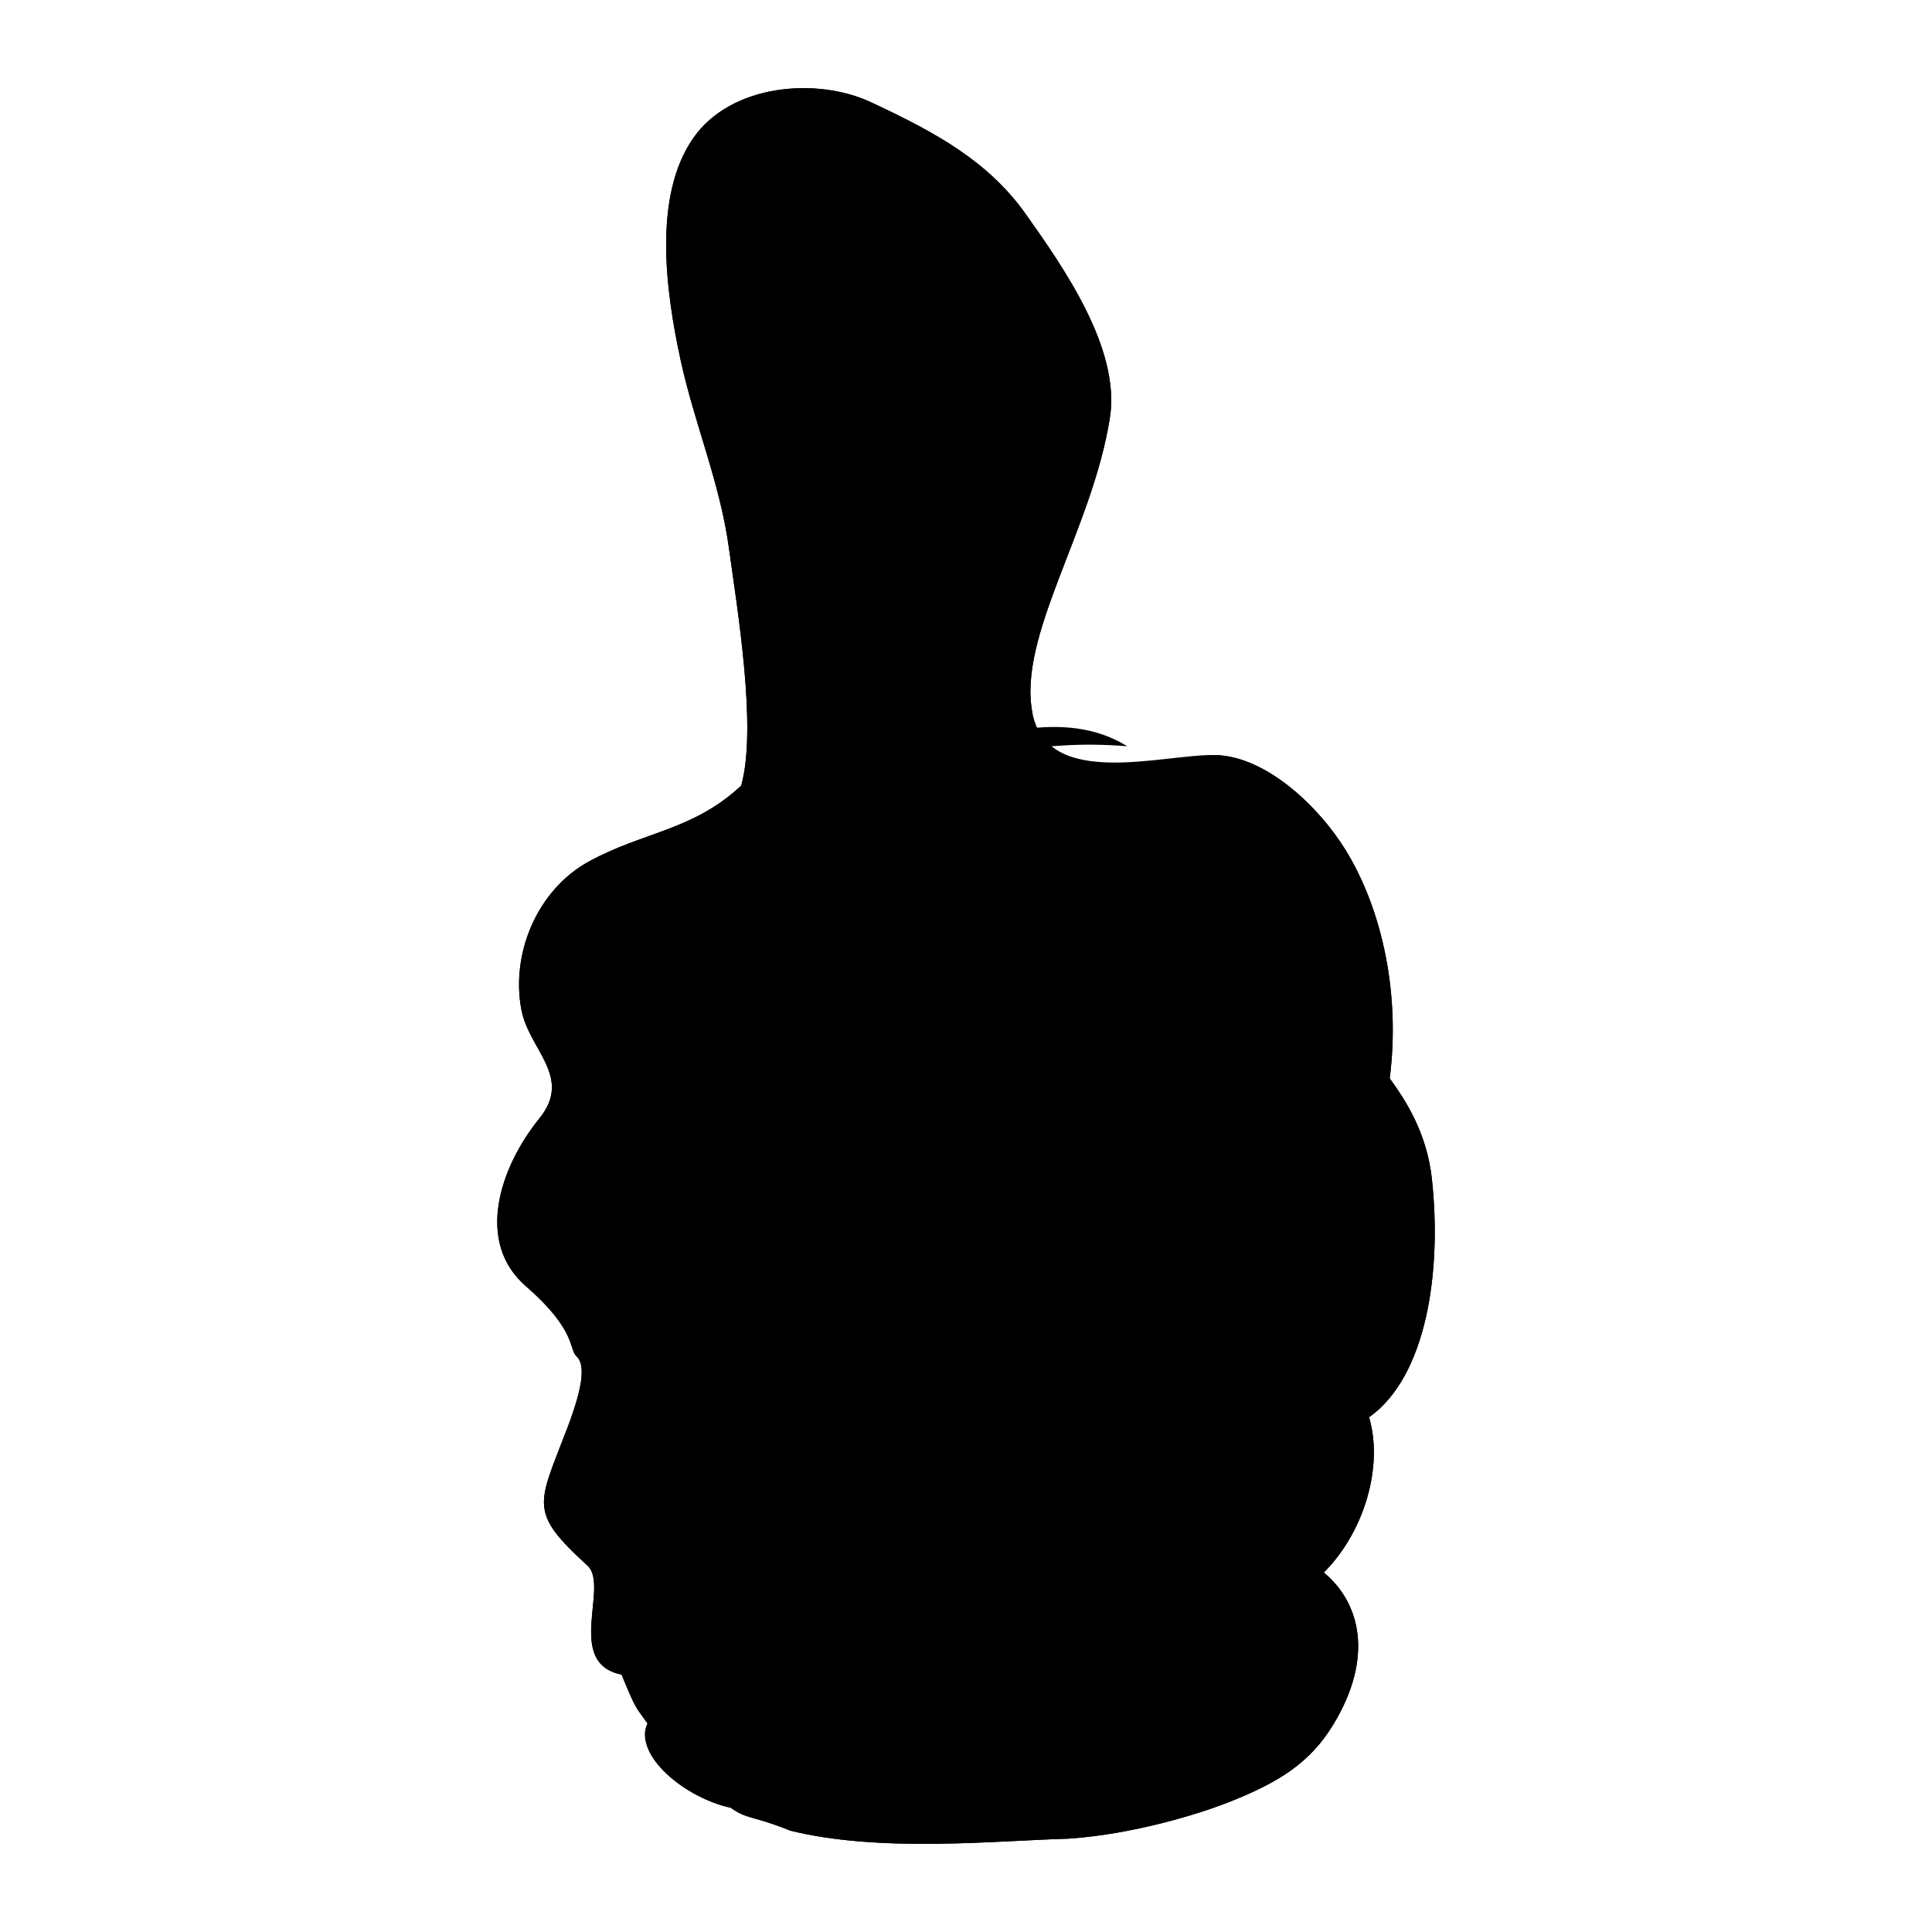 <?xml version="1.0"?><svg width="128" height="128" xmlns="http://www.w3.org/2000/svg">

 <g>
  <title>Layer 1</title>
  <g id="layer1">
   <path fill="#000000" d="m41.171,110.945c0.961,2.335 0.886,2.067 1.726,3.247c-0.928,1.78 2.001,4.778 5.487,5.568c1.123,0.809 1.52,0.54 3.916,1.512c6.057,1.508 13.786,0.665 18.524,0.544c4.301,-0.3 8.592,-1.638 10.457,-2.366c3.38,-1.319 5.501,-2.629 7.055,-5.195c2.711,-4.476 1.777,-8.08 -0.63,-10.071c2.677,-2.67 3.963,-7.032 2.998,-10.286c3.805,-2.689 4.836,-9.627 4.16,-15.813c-0.341,-3.123 -1.827,-5.304 -2.792,-6.641c0.71,-5.543 -0.472,-11.171 -2.952,-15.175c-1.708,-2.758 -5.18,-6.158 -8.601,-6.244c-3.42,-0.086 -11.105,2.33 -12.116,-2.78c-1.012,-5.11 3.968,-12.162 5.131,-19.57c0.715,-4.555 -3.06,-9.936 -5.553,-13.459c-2.486,-3.514 -5.939,-5.421 -10.297,-7.45c-3.588,-1.671 -9.269,-1.198 -11.759,2.391c-2.665,3.841 -1.835,10.082 -0.833,14.702c0.906,4.176 2.603,8.111 3.195,12.415c0.581,4.221 1.877,11.973 0.819,15.777c-3.224,3.006 -6.507,3.049 -10.12,5.043c-3.392,1.871 -5.163,6.084 -4.438,9.827c0.513,2.651 3.41,4.43 1.191,7.171c-2.647,3.271 -4.257,8.206 -0.902,11.119c3.355,2.913 2.851,4.175 3.351,4.641c0.5,0.466 0.6,1.603 -0.602,4.759c-1.941,5.096 -2.616,5.511 1.336,9.116c1.468,1.339 -1.526,6.446 2.248,7.219z" id="path3128"/>
   <path fill="#000000" id="path8092" d="m70.824,121.816c-4.738,0.121 -12.467,0.964 -18.524,-0.544c3.357,0.203 6.249,-0.223 7.786,-0.385c3.377,-0.356 7.106,-1.315 9.859,-2.289c3.119,-1.105 3.728,-1.556 5.725,-2.74c-0.256,1.316 -0.879,2.674 -1.867,3.585c3.395,-0.934 10.696,-3.338 12.688,-6.259c1.938,-2.841 2.109,-5.893 -0.996,-8.393c-1.123,-0.848 -1.472,-2.591 0.311,-1.777c0.576,-0.743 1.972,-3.285 2.304,-5.035c0.694,-3.658 -0.848,-9.862 -3.928,-12.403c1.989,0.783 4.777,3.78 5.863,5.455c2.881,-2.971 3.734,-8.134 3.068,-13.054c-0.865,-6.388 -3.099,-8.178 -8.375,-11.328c3.142,0.518 4.621,1.609 5.904,2.846c0.431,-4.193 -1.113,-8.59 -3.073,-12.263c-1.423,-2.667 -4.12,-5.365 -7.05,-7.209c3.42,0.086 6.893,3.486 8.601,6.244c2.479,4.004 3.662,9.632 2.952,15.175c0.964,1.337 2.45,3.519 2.792,6.641c0.676,6.186 -0.355,13.125 -4.16,15.813c0.965,3.254 -0.322,7.616 -2.998,10.286c2.407,1.991 3.34,5.595 0.63,10.071c-1.554,2.566 -3.675,3.876 -7.055,5.195c-1.866,0.728 -6.156,2.067 -10.457,2.366zm-32.635,-31.965c-0.5,-0.466 0.004,-1.728 -3.351,-4.641c-3.355,-2.913 -1.745,-7.849 0.902,-11.119c2.219,-2.741 -0.678,-4.521 -1.191,-7.171c-0.725,-3.743 1.046,-7.956 4.438,-9.827c3.613,-1.993 6.896,-2.037 10.12,-5.043c1.058,-3.804 -0.238,-11.556 -0.819,-15.777c-0.592,-4.303 -2.29,-8.238 -3.195,-12.415c-1.002,-4.62 -1.832,-10.861 0.833,-14.702c2.49,-3.59 8.171,-4.062 11.759,-2.391c4.358,2.029 7.81,3.936 10.297,7.45c2.494,3.524 6.268,8.905 5.553,13.459c-1.162,7.408 -6.142,14.46 -5.131,19.57c-2.437,-4.154 2.874,-13.562 3.338,-19.222c0.432,-5.32 -2.764,-9.516 -5.228,-12.827c-1.583,-2.127 -5.23,-5.008 -8.707,-6.376c-2.844,-1.119 -6.693,-2.349 -9.821,1.172c-2.848,3.019 -1.941,9.812 -1.011,13.396c1.289,4.968 2.82,9.767 3.536,15.685c0.462,3.817 0.653,8.934 0.262,12.977c1.615,0.719 7.072,-1.564 10.205,-2.229c4.261,-0.905 9.448,-3.011 13.71,-0.377c-6.16,-0.516 -10.818,0.939 -16.227,2.497c-4.033,1.162 -7.989,2.669 -11.963,3.954c-3.046,1.263 -6.571,2.463 -8.715,4.885c-1.927,2.176 -2.673,4.557 -0.136,7.033c3.384,3.303 -0.626,7.164 -2.611,9.785c-2.667,3.521 1.878,6.31 3.764,8.775c2.059,2.692 0.509,7.173 -0.837,10.305c-1.394,3.245 1.029,3.255 3.014,7.079c1.145,2.205 -1.101,5.024 0.195,7.188c-3.774,-0.773 -0.78,-5.88 -2.248,-7.219c-3.953,-3.605 -3.277,-4.02 -1.336,-9.116c1.202,-3.156 1.102,-4.293 0.602,-4.759zm10.196,29.909c-2.079,-0.366 -6.484,-3.013 -5.487,-5.568c0.84,1.717 6.06,2.616 5.487,5.568l0,0zm13.56,-13.678c-1.874,-0.374 -7.028,-4.333 -4.451,-4.796c3.794,1.04 7.976,3.072 12.095,1.997c4.112,-1.073 9.125,-1.974 12.92,-0.286c-4.008,0.544 -6.745,1.514 -10.618,2.235c-3.13,0.583 -6.681,1.501 -9.946,0.85zm20.655,-9.03c1.211,-3.06 -2.302,-8.626 -0.409,-9.562c0.932,2.984 4.857,6.087 1.888,8.764c-0.156,0.4 -0.986,1.857 -1.479,0.798zm-29.15,-9.694c-3.949,-3.103 -2.924,-3.887 -0.58,-3.317c2.492,0.607 8.632,0.925 10.416,0.503c3.994,-0.944 12.142,-2.644 15.467,0.365c-3.495,-0.577 -10.108,1.105 -14.463,1.815c-2.432,0.397 -8.907,2.151 -10.839,0.633zm27.146,-5.905c3.424,-2.289 -0.183,-9.87 3.068,-10.78c1.237,3.45 2.214,10.591 -2.851,11.021l-0.217,-0.24l-0,-0zm-29.238,-11.086c-3.608,-1.552 -3.523,-3.566 1.142,-3.132c5.77,0.536 11.857,-0.894 17.358,-1.598c3.574,-0.458 9.748,-1.179 12.221,0.348c-4.446,0.788 -9.099,0.873 -13.341,2.179c-4.909,1.511 -16.632,2.526 -17.381,2.204zm27.787,-18.258c2.212,2.104 4.955,5.651 2.587,8.74c0.315,-3.394 -2.926,-5.807 -2.587,-8.74zm-25.912,-13.822c1.555,-3.737 8.072,-2.045 11.918,-2.185c3.079,2.875 -2.694,1.498 -4.388,1.841c-2.269,-0.448 -5.926,2.825 -7.53,0.344z"/>
  </g>
 </g>
</svg>
